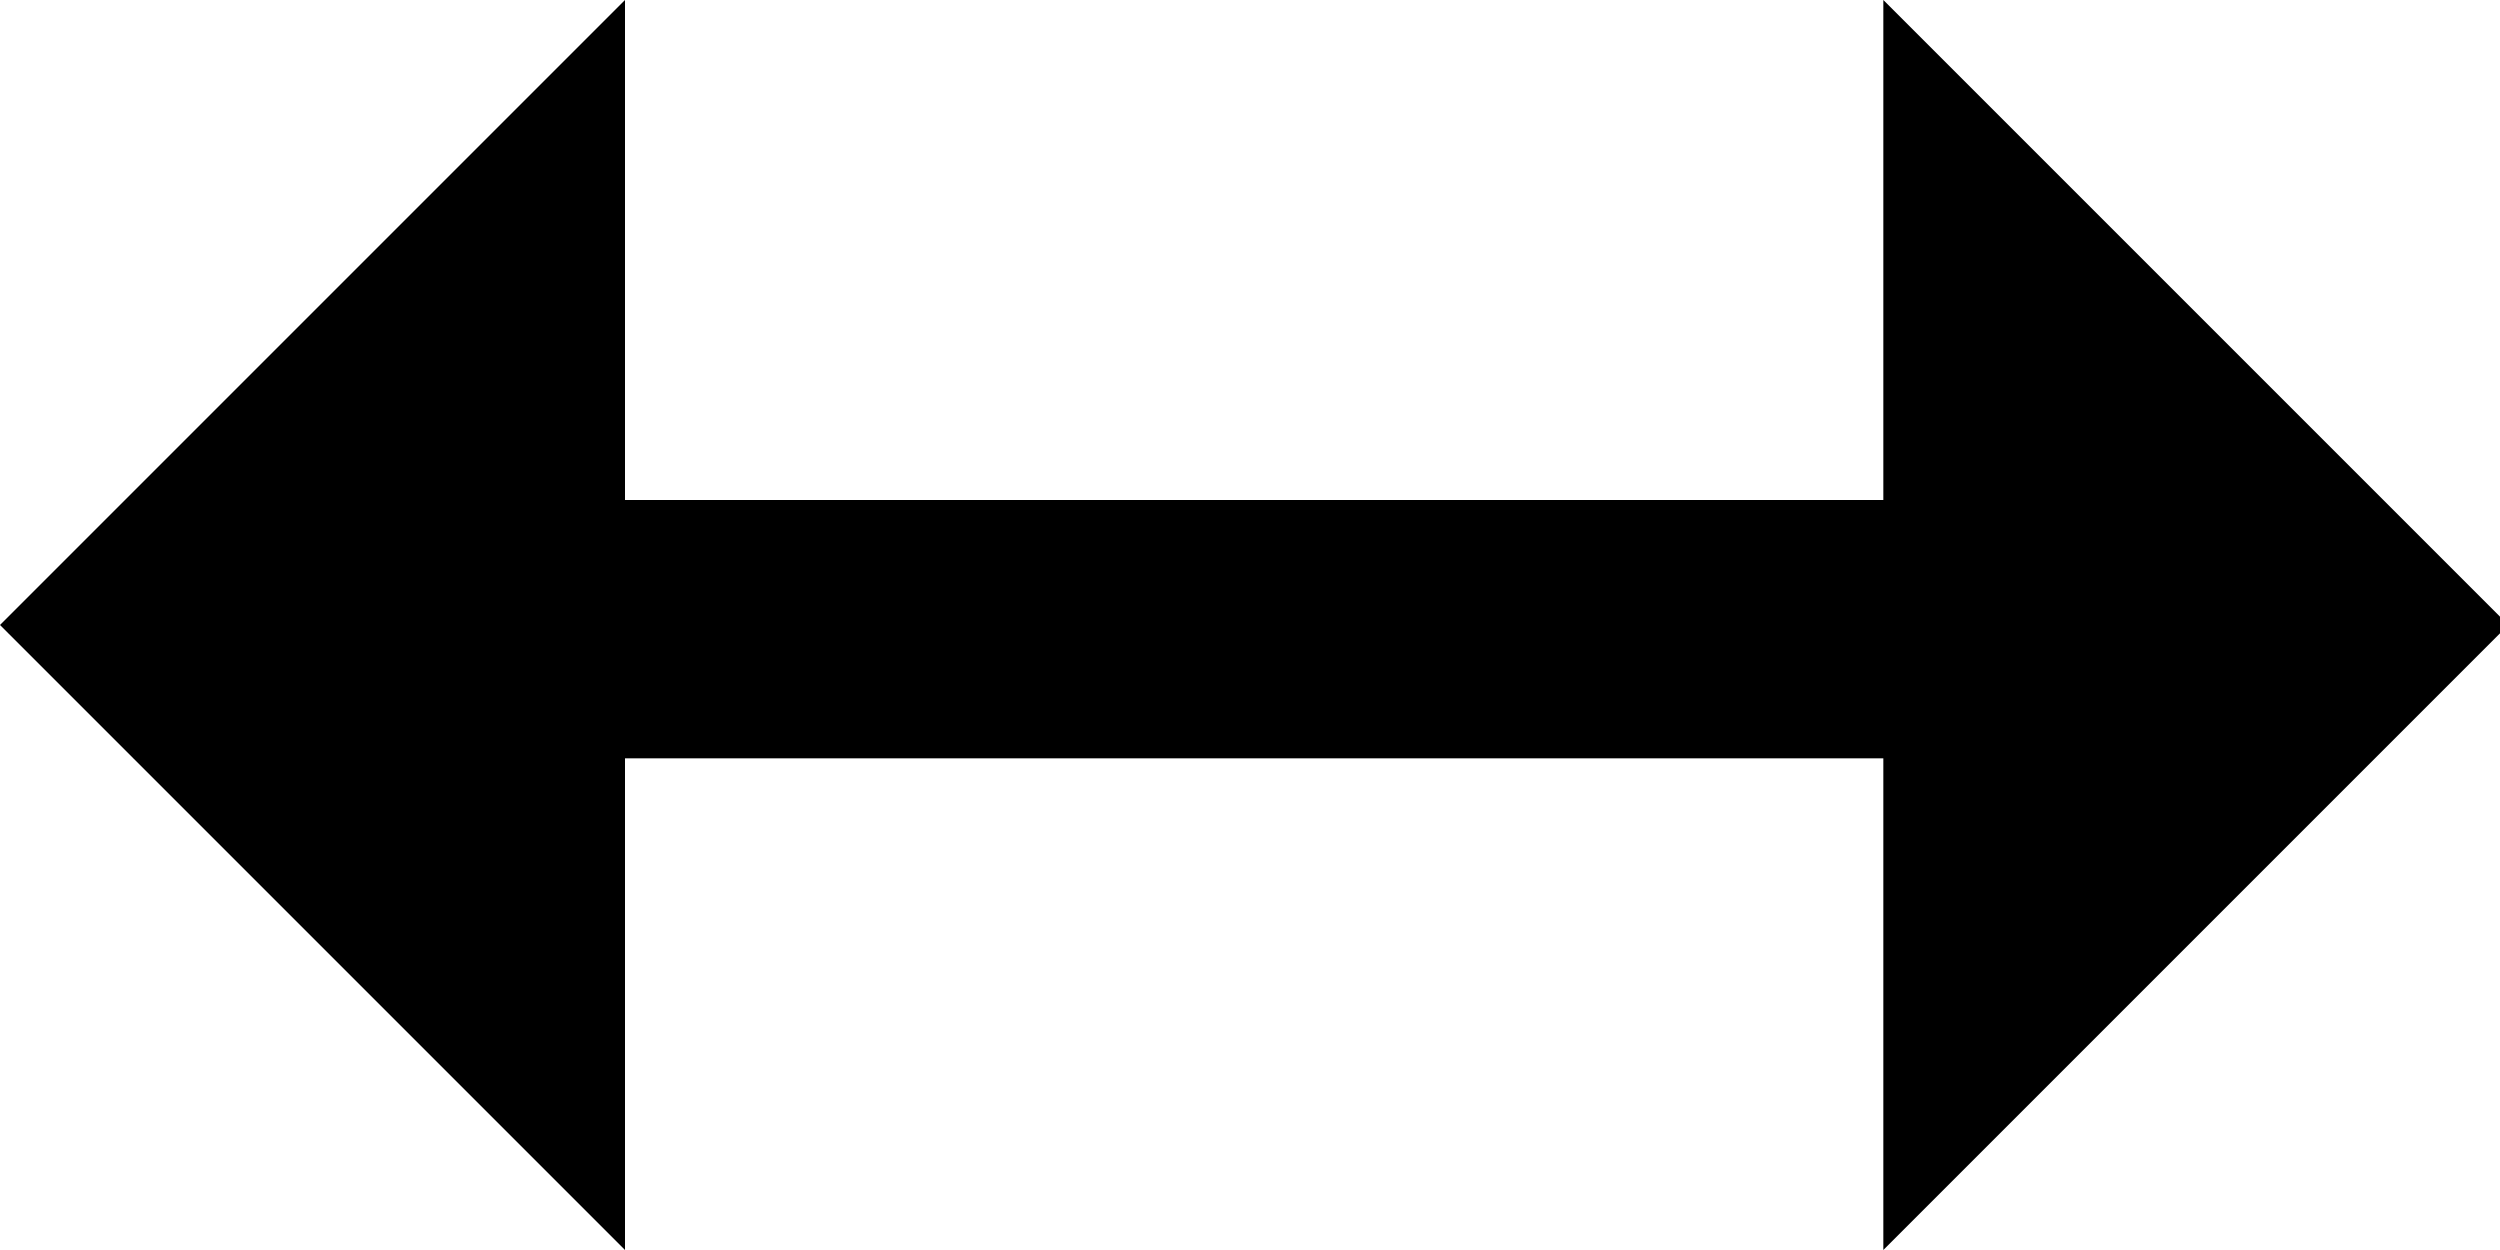 <?xml version="1.0" encoding="utf-8"?>
<!-- Generator: Adobe Illustrator 26.0.3, SVG Export Plug-In . SVG Version: 6.00 Build 0)  -->
<svg version="1.1" id="Layer_1" xmlns="http://www.w3.org/2000/svg" xmlns:xlink="http://www.w3.org/1999/xlink" x="0px" y="0px"
	 viewBox="0 0 30 15" style="enable-background:new 0 0 30 15;" xml:space="preserve">
<g>
	<path d="M0,7.5C2.5,5,5,2.5,7.5,0c0,2,0,4,0,6c5,0,10,0,15.1,0c0-2,0-4,0-6c2.5,2.5,5,5,7.5,7.5c-2.5,2.5-5,5-7.5,7.5
		c0-2,0-3.9,0-5.9c-5,0-10,0-15.1,0c0,2,0,4,0,5.9C5,12.5,2.5,10,0,7.5z"/>
</g>
</svg>
